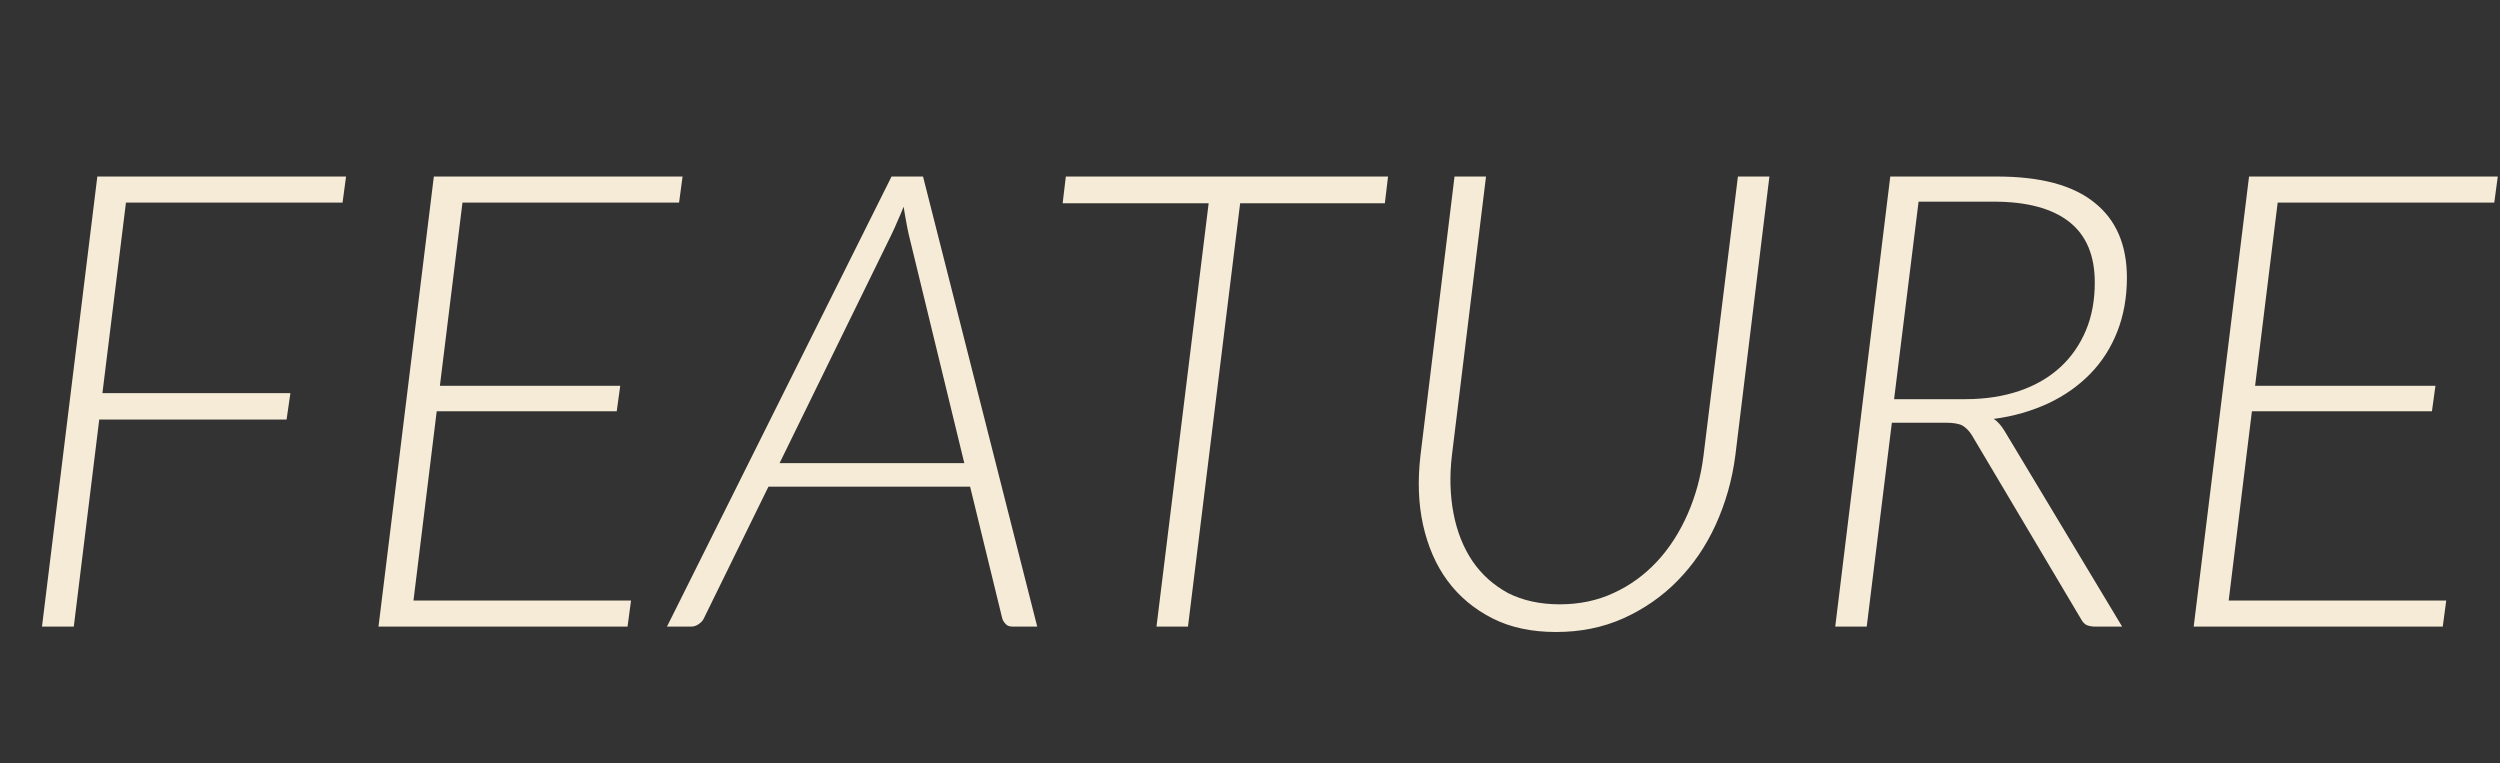 <svg xmlns="http://www.w3.org/2000/svg" viewBox="0 0 786 240" style="enable-background:new 0 0 786 240" xml:space="preserve"><rect x="0" y="0" width="786" height="240" fill="#333333" stroke="none"/><g style="enable-background:new"><path d="m39.6 63.7-7.4 59.9h59.1l-1.2 8.3H31.2l-8 65.1h-10L30.6 55.5h78.2l-1.1 8.2H39.6zm105.8 0-7.1 57.6H195l-1.1 8h-56.6l-7.3 59.5h68.4l-1.1 8.2H119l17.4-141.5h78.2l-1.1 8.2h-68.1zM326.1 197h-7.7c-.9 0-1.7-.2-2.2-.8-.5-.5-.9-1.1-1.1-1.8L305 153h-63.4l-20.3 41.4c-.3.7-.9 1.3-1.6 1.8-.7.5-1.5.8-2.4.8h-7.6l70.6-141.5h9.9L326.1 197zm-22.9-51.3-17.5-72c-.3-1.2-.5-2.5-.8-4-.3-1.4-.5-3-.8-4.7-.7 1.7-1.3 3.2-2 4.7-.6 1.4-1.2 2.8-1.8 4l-35.2 71.9h58.1zm132.2-81.8h-45.5L373.5 197h-9.9L380 63.9h-45.9l1-8.4h101.3l-1 8.4zm55 126.1c6.2 0 11.9-1.2 17-3.6 5.2-2.4 9.7-5.7 13.6-9.9 3.9-4.2 7.1-9.2 9.6-14.9 2.5-5.7 4.2-11.9 5-18.5l10.8-87.6h9.9l-10.7 87.6c-1 7.8-3.1 15.1-6.2 21.9-3.1 6.8-7.1 12.6-12 17.6-4.9 5-10.6 8.9-17 11.8-6.5 2.9-13.5 4.3-21.2 4.3-7.6 0-14.3-1.4-20-4.3-5.7-2.9-10.4-6.8-14.1-11.8-3.7-5-6.2-10.9-7.7-17.6-1.5-6.8-1.7-14-.8-21.9l10.7-87.6h9.9L456.5 143c-.8 6.6-.6 12.8.5 18.5 1.1 5.7 3.1 10.7 6 15 2.9 4.2 6.6 7.5 11.2 10 4.6 2.3 10 3.5 16.2 3.5zM627.8 55.5c13.7 0 23.9 2.7 30.7 8.2 6.8 5.4 10.2 13.3 10.2 23.6 0 6.1-1 11.8-3 16.9-2 5.1-4.8 9.5-8.5 13.3-3.7 3.8-8.1 6.9-13.2 9.3-5.2 2.4-10.9 4.1-17.2 4.9 1.3.8 2.4 2.1 3.5 3.9l36.9 61.4h-8.5c-1.1 0-2-.2-2.7-.5-.7-.4-1.3-1-1.8-2L620 136.9c-.9-1.5-2-2.5-3-3.1-1.1-.6-2.9-.9-5.3-.9h-16.9l-7.9 64.1H577l17.3-141.5h33.5zm-9.9 70c6.3 0 12-.9 17-2.6 5-1.7 9.3-4.2 12.8-7.4s6.2-7.1 8.1-11.6c1.9-4.5 2.8-9.6 2.8-15.1 0-8.5-2.7-14.9-8.1-19.1-5.4-4.2-13.3-6.3-23.7-6.3h-23.6l-7.7 62.1h22.4zm98.2-61.8-7.1 57.6h56.7l-1.1 8H708l-7.3 59.5h68.4L768 197h-78.3l17.4-141.5h78.2l-1.1 8.2h-68.1z" style="fill:#f5ebd7"/></g></svg>